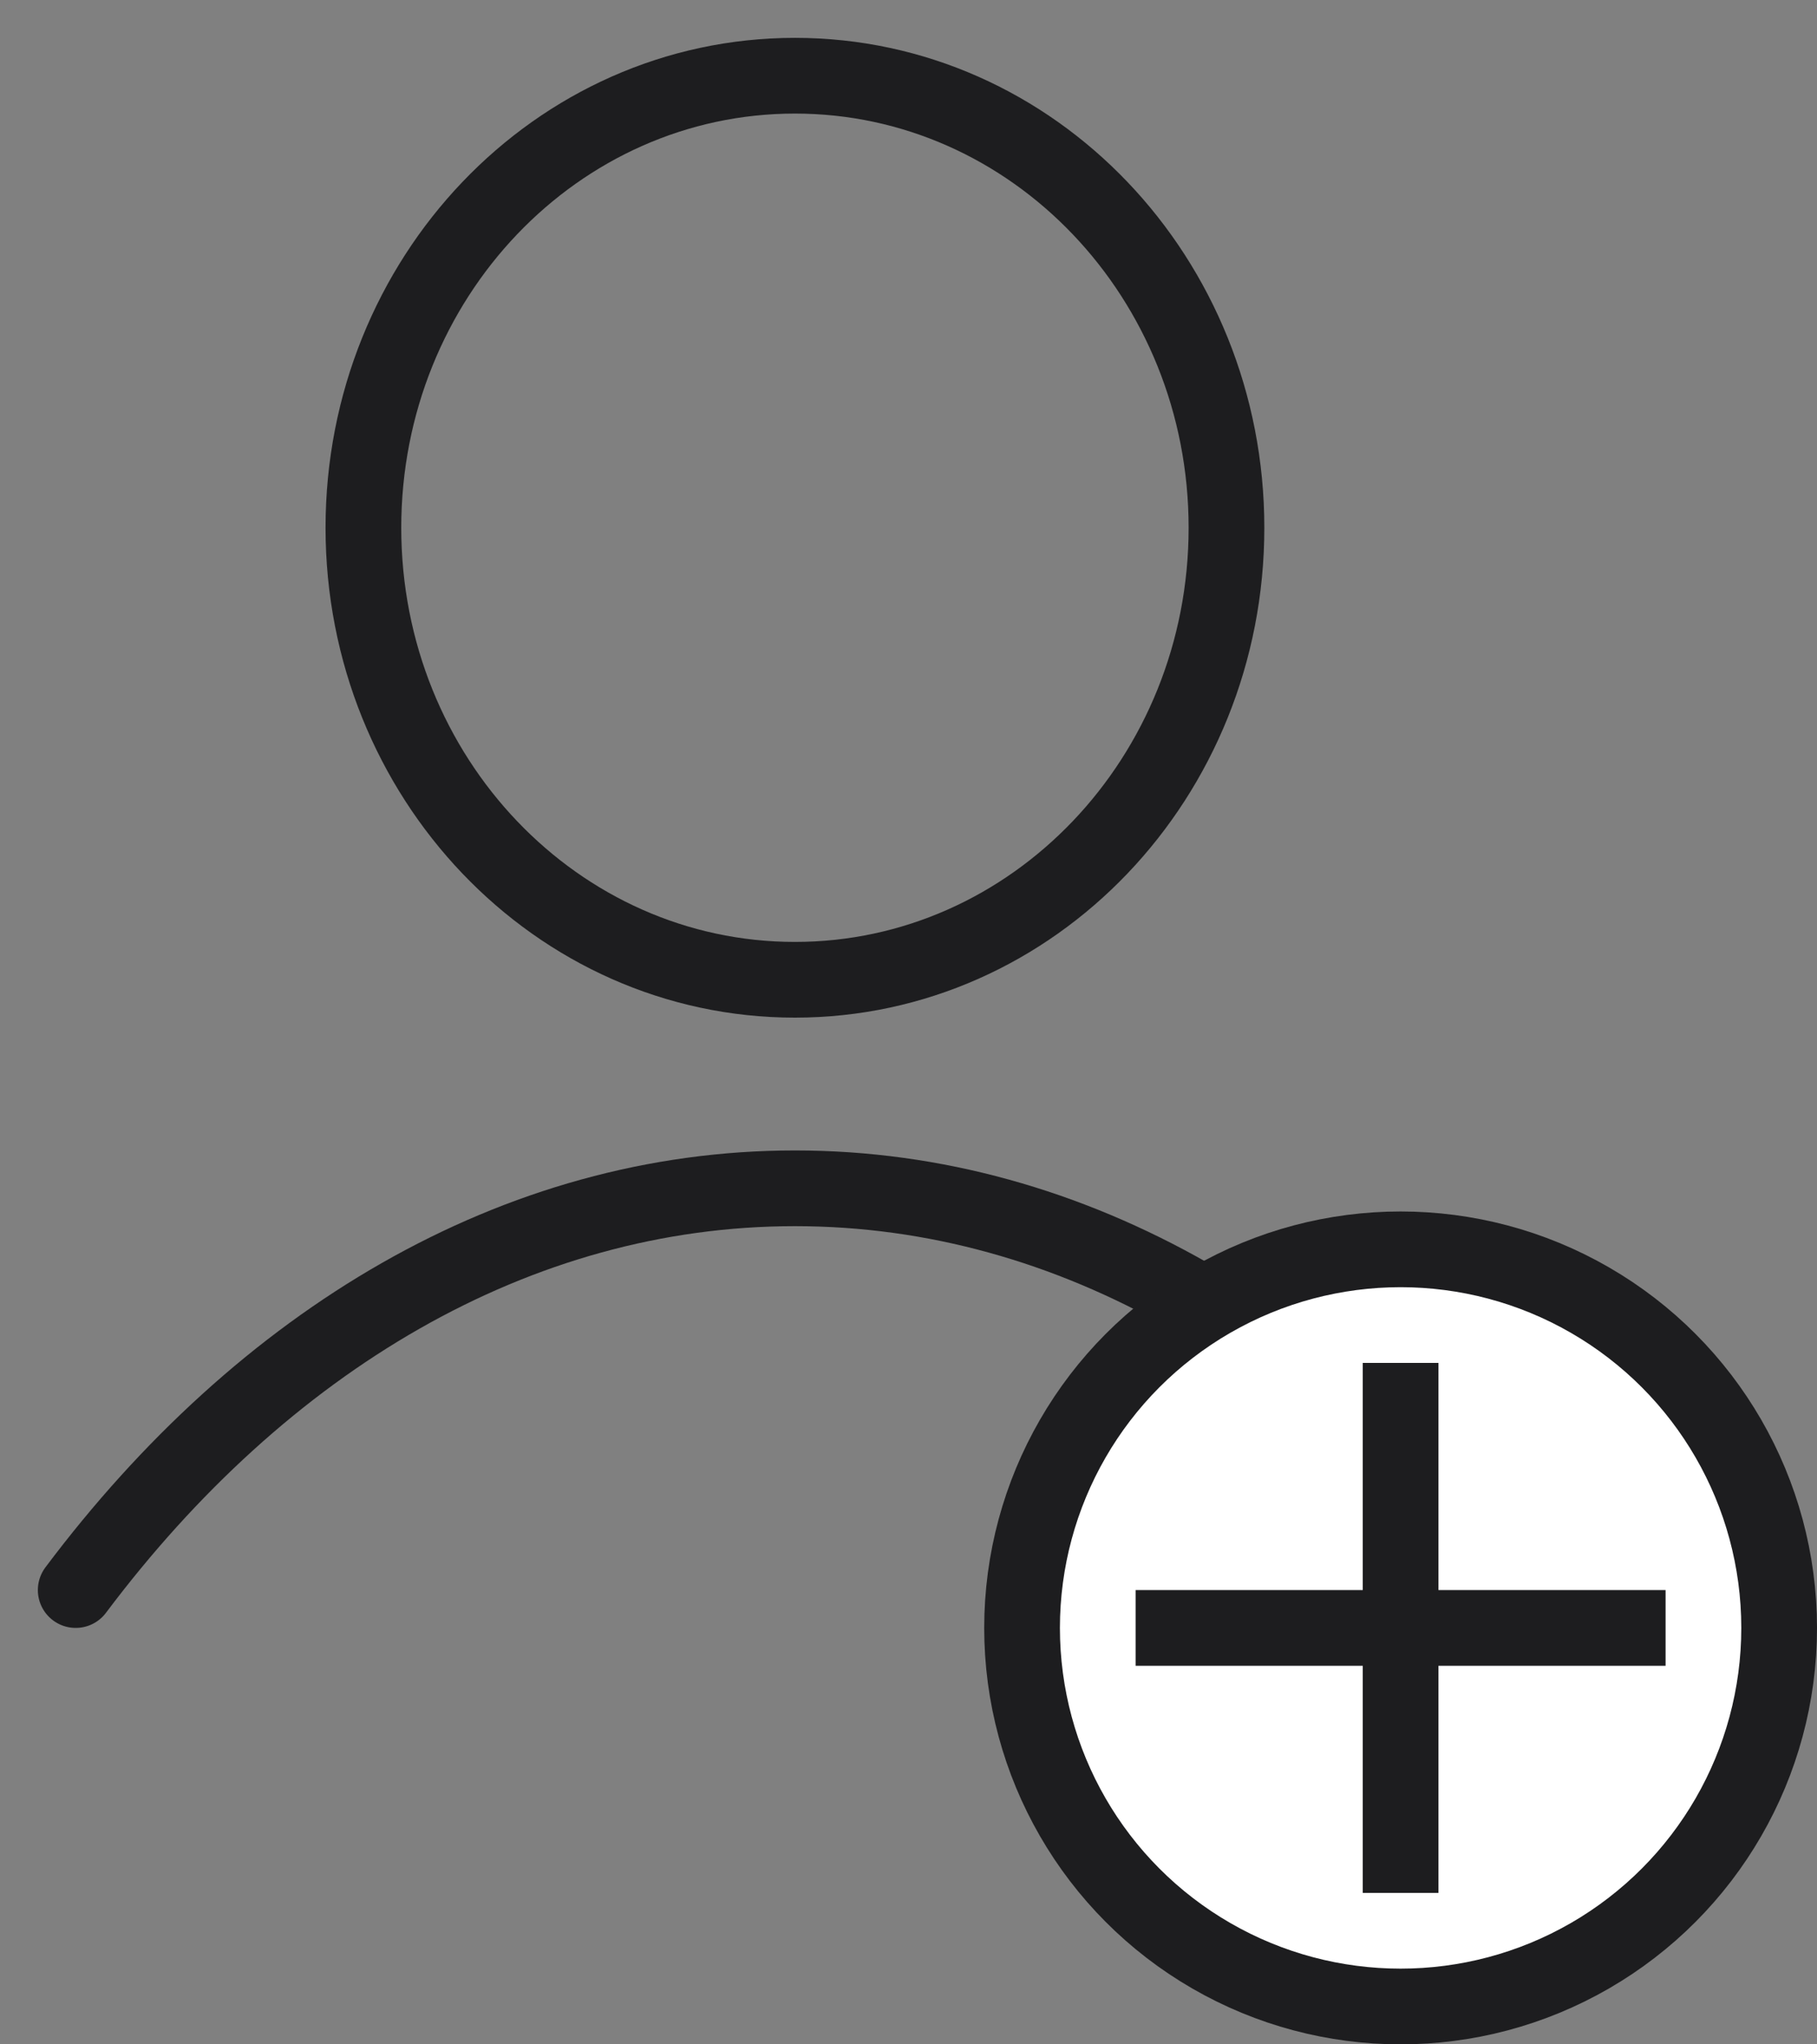 <svg width="24" height="27" viewBox="0 0 24 27" fill="none" xmlns="http://www.w3.org/2000/svg">
<rect x="0" y="0" width="24" height="27" fill="#808080" stroke="none"/>
<path d="M1 21C3.466 17.713 6.813 15.694 10.5 15.694C14.187 15.694 17.534 17.713 20 21M16.2 6.97C16.2 10.267 13.648 12.94 10.5 12.94C7.352 12.94 4.8 10.267 4.8 6.97C4.8 3.673 7.352 1 10.5 1C13.648 1 16.2 3.673 16.2 6.97Z" stroke="#1D1D1F" stroke-linecap="round" stroke-linejoin="round"/>
<circle cx="18.5" cy="21.5" r="5" fill="white" stroke="#1D1D1F"/>
<rect x="15" y="21" width="7" height="1" fill="#1D1D1F"/>
<rect x="19" y="18" width="7" height="1" transform="rotate(90 19 18)" fill="#1D1D1F"/>
</svg>
